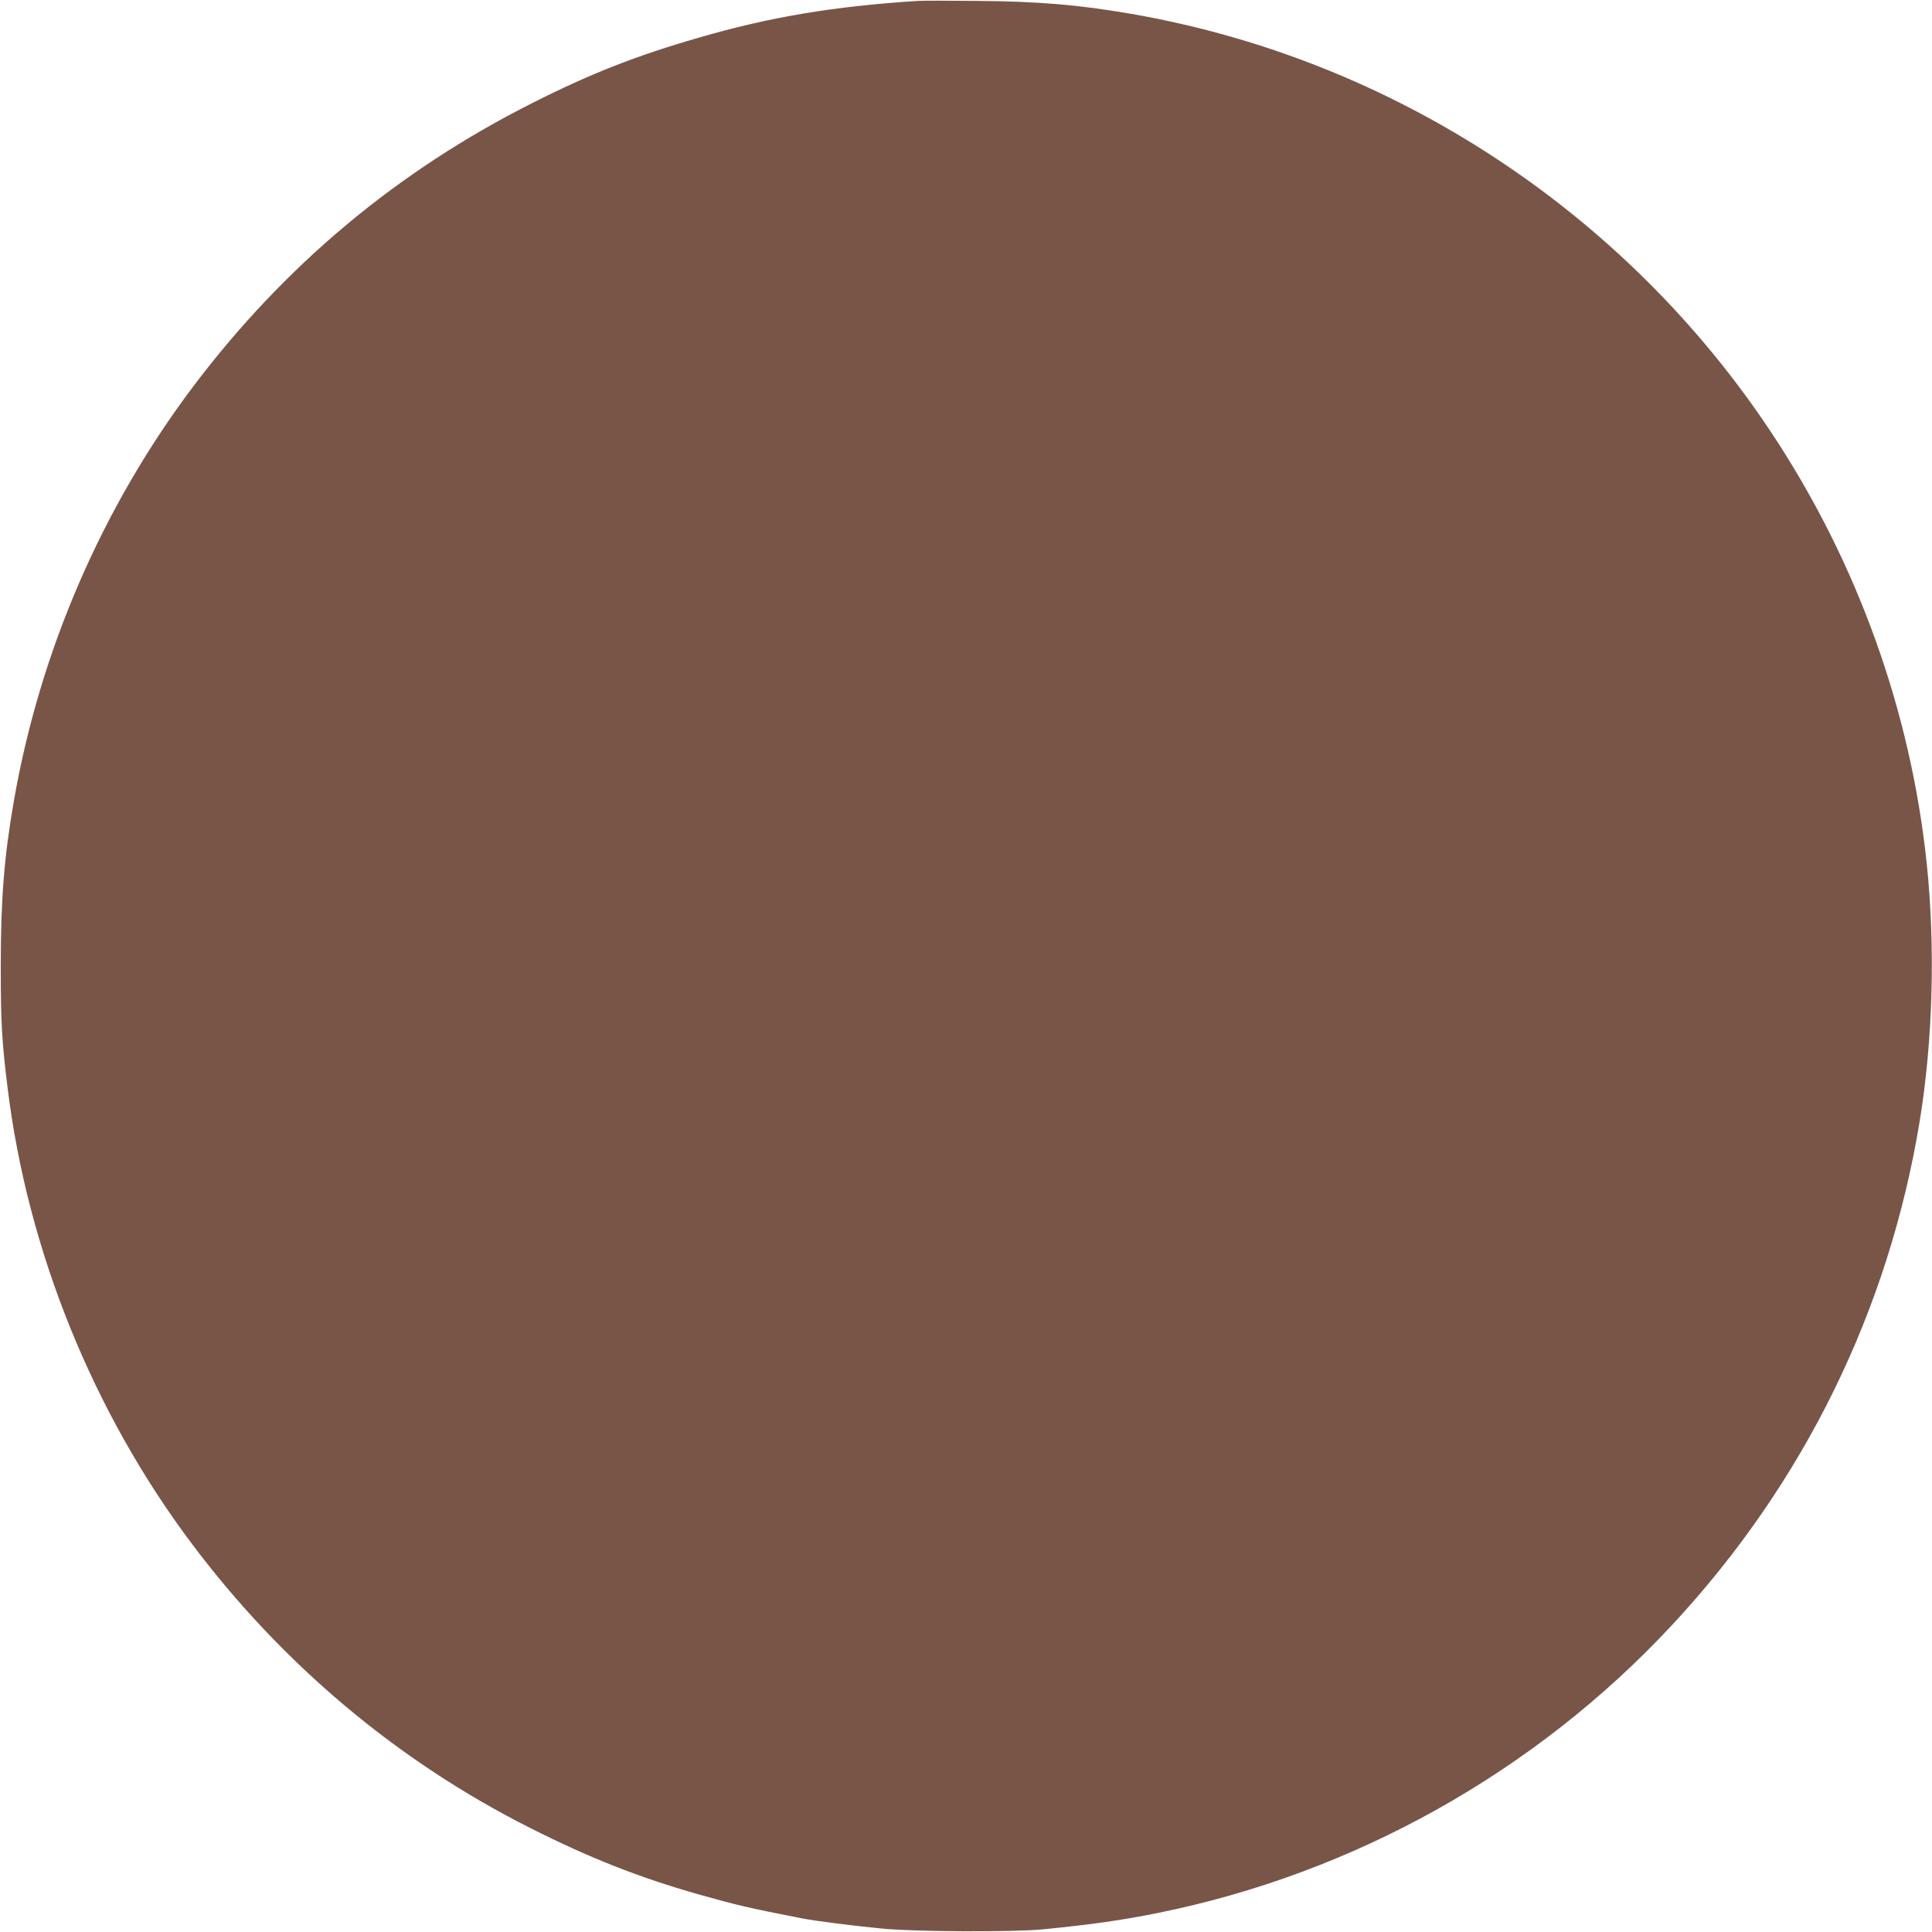 <?xml version="1.0" standalone="no"?>
<!DOCTYPE svg PUBLIC "-//W3C//DTD SVG 20010904//EN"
 "http://www.w3.org/TR/2001/REC-SVG-20010904/DTD/svg10.dtd">
<svg version="1.0" xmlns="http://www.w3.org/2000/svg"
 width="1280pt" height="1280pt" viewBox="0 0 1280 1280"
 preserveAspectRatio="xMidYMid meet">
<g transform="translate(0,1280) scale(0.1,-0.1)"
fill="#795548" stroke="none">
<path d="M6080 12794 c-559 -36 -982 -107 -1452 -244 -413 -119 -716 -238
-1098 -431 -896 -451 -1643 -1075 -2251 -1881 -604 -802 -1016 -1756 -1188
-2750 -64 -367 -86 -650 -86 -1088 0 -379 7 -497 46 -813 133 -1075 565 -2142
1218 -3012 599 -799 1362 -1441 2240 -1884 398 -201 723 -329 1120 -442 249
-70 331 -90 686 -159 83 -16 329 -48 515 -66 220 -23 883 -26 1085 -6 335 34
511 59 755 108 1301 262 2503 935 3407 1907 873 938 1436 2084 1642 3342 87
535 104 1149 46 1705 -106 1009 -459 1991 -1022 2843 -973 1474 -2519 2487
-4253 2786 -341 59 -612 82 -1015 85 -187 2 -365 2 -395 0z"/>
</g>
</svg>
